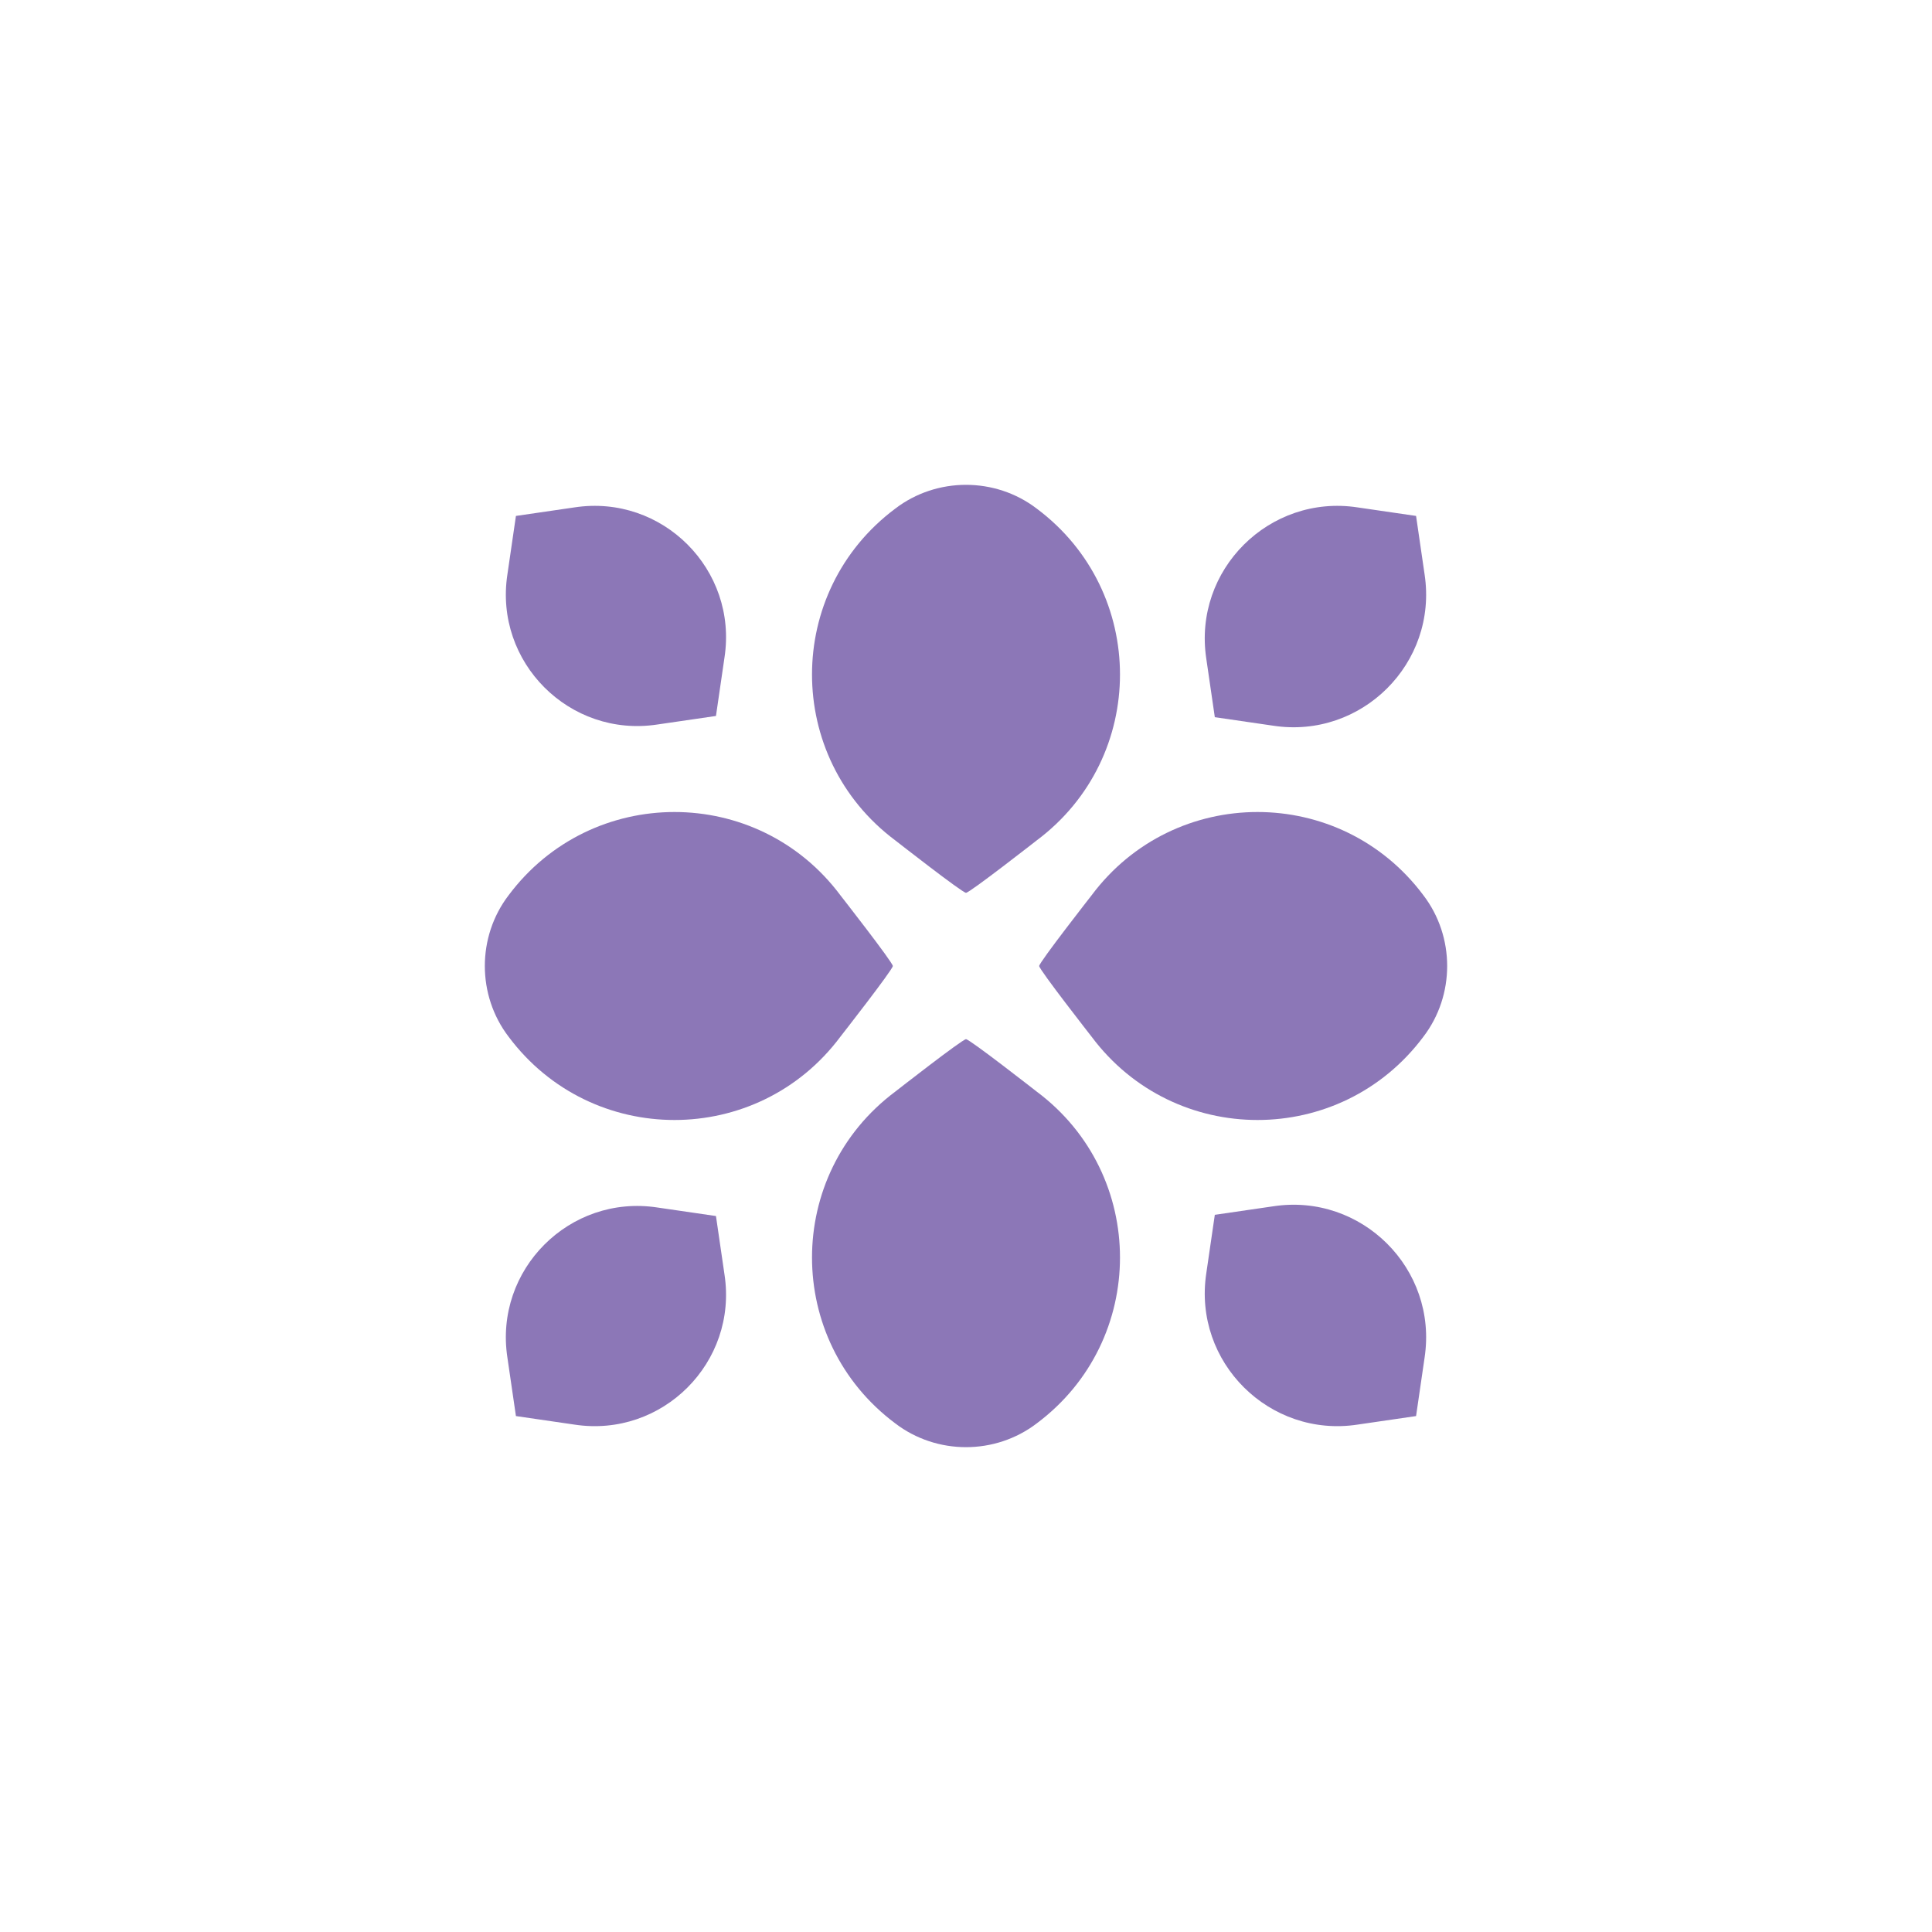 <?xml version="1.0" encoding="UTF-8"?>
<svg data-bbox="39.75 39.75 78.9 78.9" viewBox="0 0 158.4 158.4" xmlns="http://www.w3.org/2000/svg" data-type="color">
    <g>
        <path d="m116.1 116.1.7-4.8c1.1-7.3-5.2-13.5-12.4-12.4l-4.8.7-.7 4.8c-1.1 7.3 5.2 13.5 12.4 12.4z" fill="#8c77b7" data-color="1"/>
        <path d="m42.3 116.1 4.8.7c7.2 1.1 13.4-5.1 12.3-12.3l-.7-4.8-4.8-.7c-7.2-1.1-13.4 5.1-12.3 12.3z" fill="#8c77b7" data-color="1"/>
        <path d="m116.1 42.3.7 4.8c1.1 7.3-5.2 13.5-12.4 12.4l-4.8-.7-.7-4.8c-1.1-7.3 5.2-13.5 12.4-12.4z" fill="#8c77b7" data-color="1"/>
        <path d="m42.3 42.3 4.8-.7c7.2-1.1 13.4 5.1 12.3 12.3l-.7 4.8-4.8.7c-7.2 1.1-13.4-5.1-12.3-12.3z" fill="#8c77b7" data-color="1"/>
        <path d="M116.7 73.4c-6.8-9.1-20.4-9.1-27.2 0 0 0-4.3 5.5-4.3 5.8s4.3 5.8 4.3 5.8c6.8 9.1 20.4 9.1 27.2 0 2.6-3.4 2.6-8.2 0-11.6" fill="#8c77b7" data-color="1"/>
        <path d="M41.7 73.4c6.8-9.1 20.4-9.1 27.2 0 0 0 4.3 5.5 4.3 5.8S68.9 85 68.9 85c-6.8 9.1-20.4 9.1-27.2 0-2.6-3.4-2.6-8.2 0-11.6" fill="#8c77b7" data-color="1"/>
        <path d="M73.4 41.7c-9.1 6.8-9.1 20.4 0 27.2 0 0 5.5 4.3 5.8 4.3s5.8-4.3 5.8-4.3c9.1-6.8 9.1-20.4 0-27.2-3.4-2.6-8.2-2.6-11.6 0" fill="#8c77b7" data-color="1"/>
        <path d="M73.4 116.7c-9.1-6.8-9.1-20.4 0-27.2 0 0 5.5-4.3 5.8-4.3s5.8 4.3 5.8 4.3c9.1 6.8 9.1 20.4 0 27.2-3.4 2.6-8.2 2.6-11.6 0" fill="#8c77b7" data-color="1"/>
    </g>
</svg>
